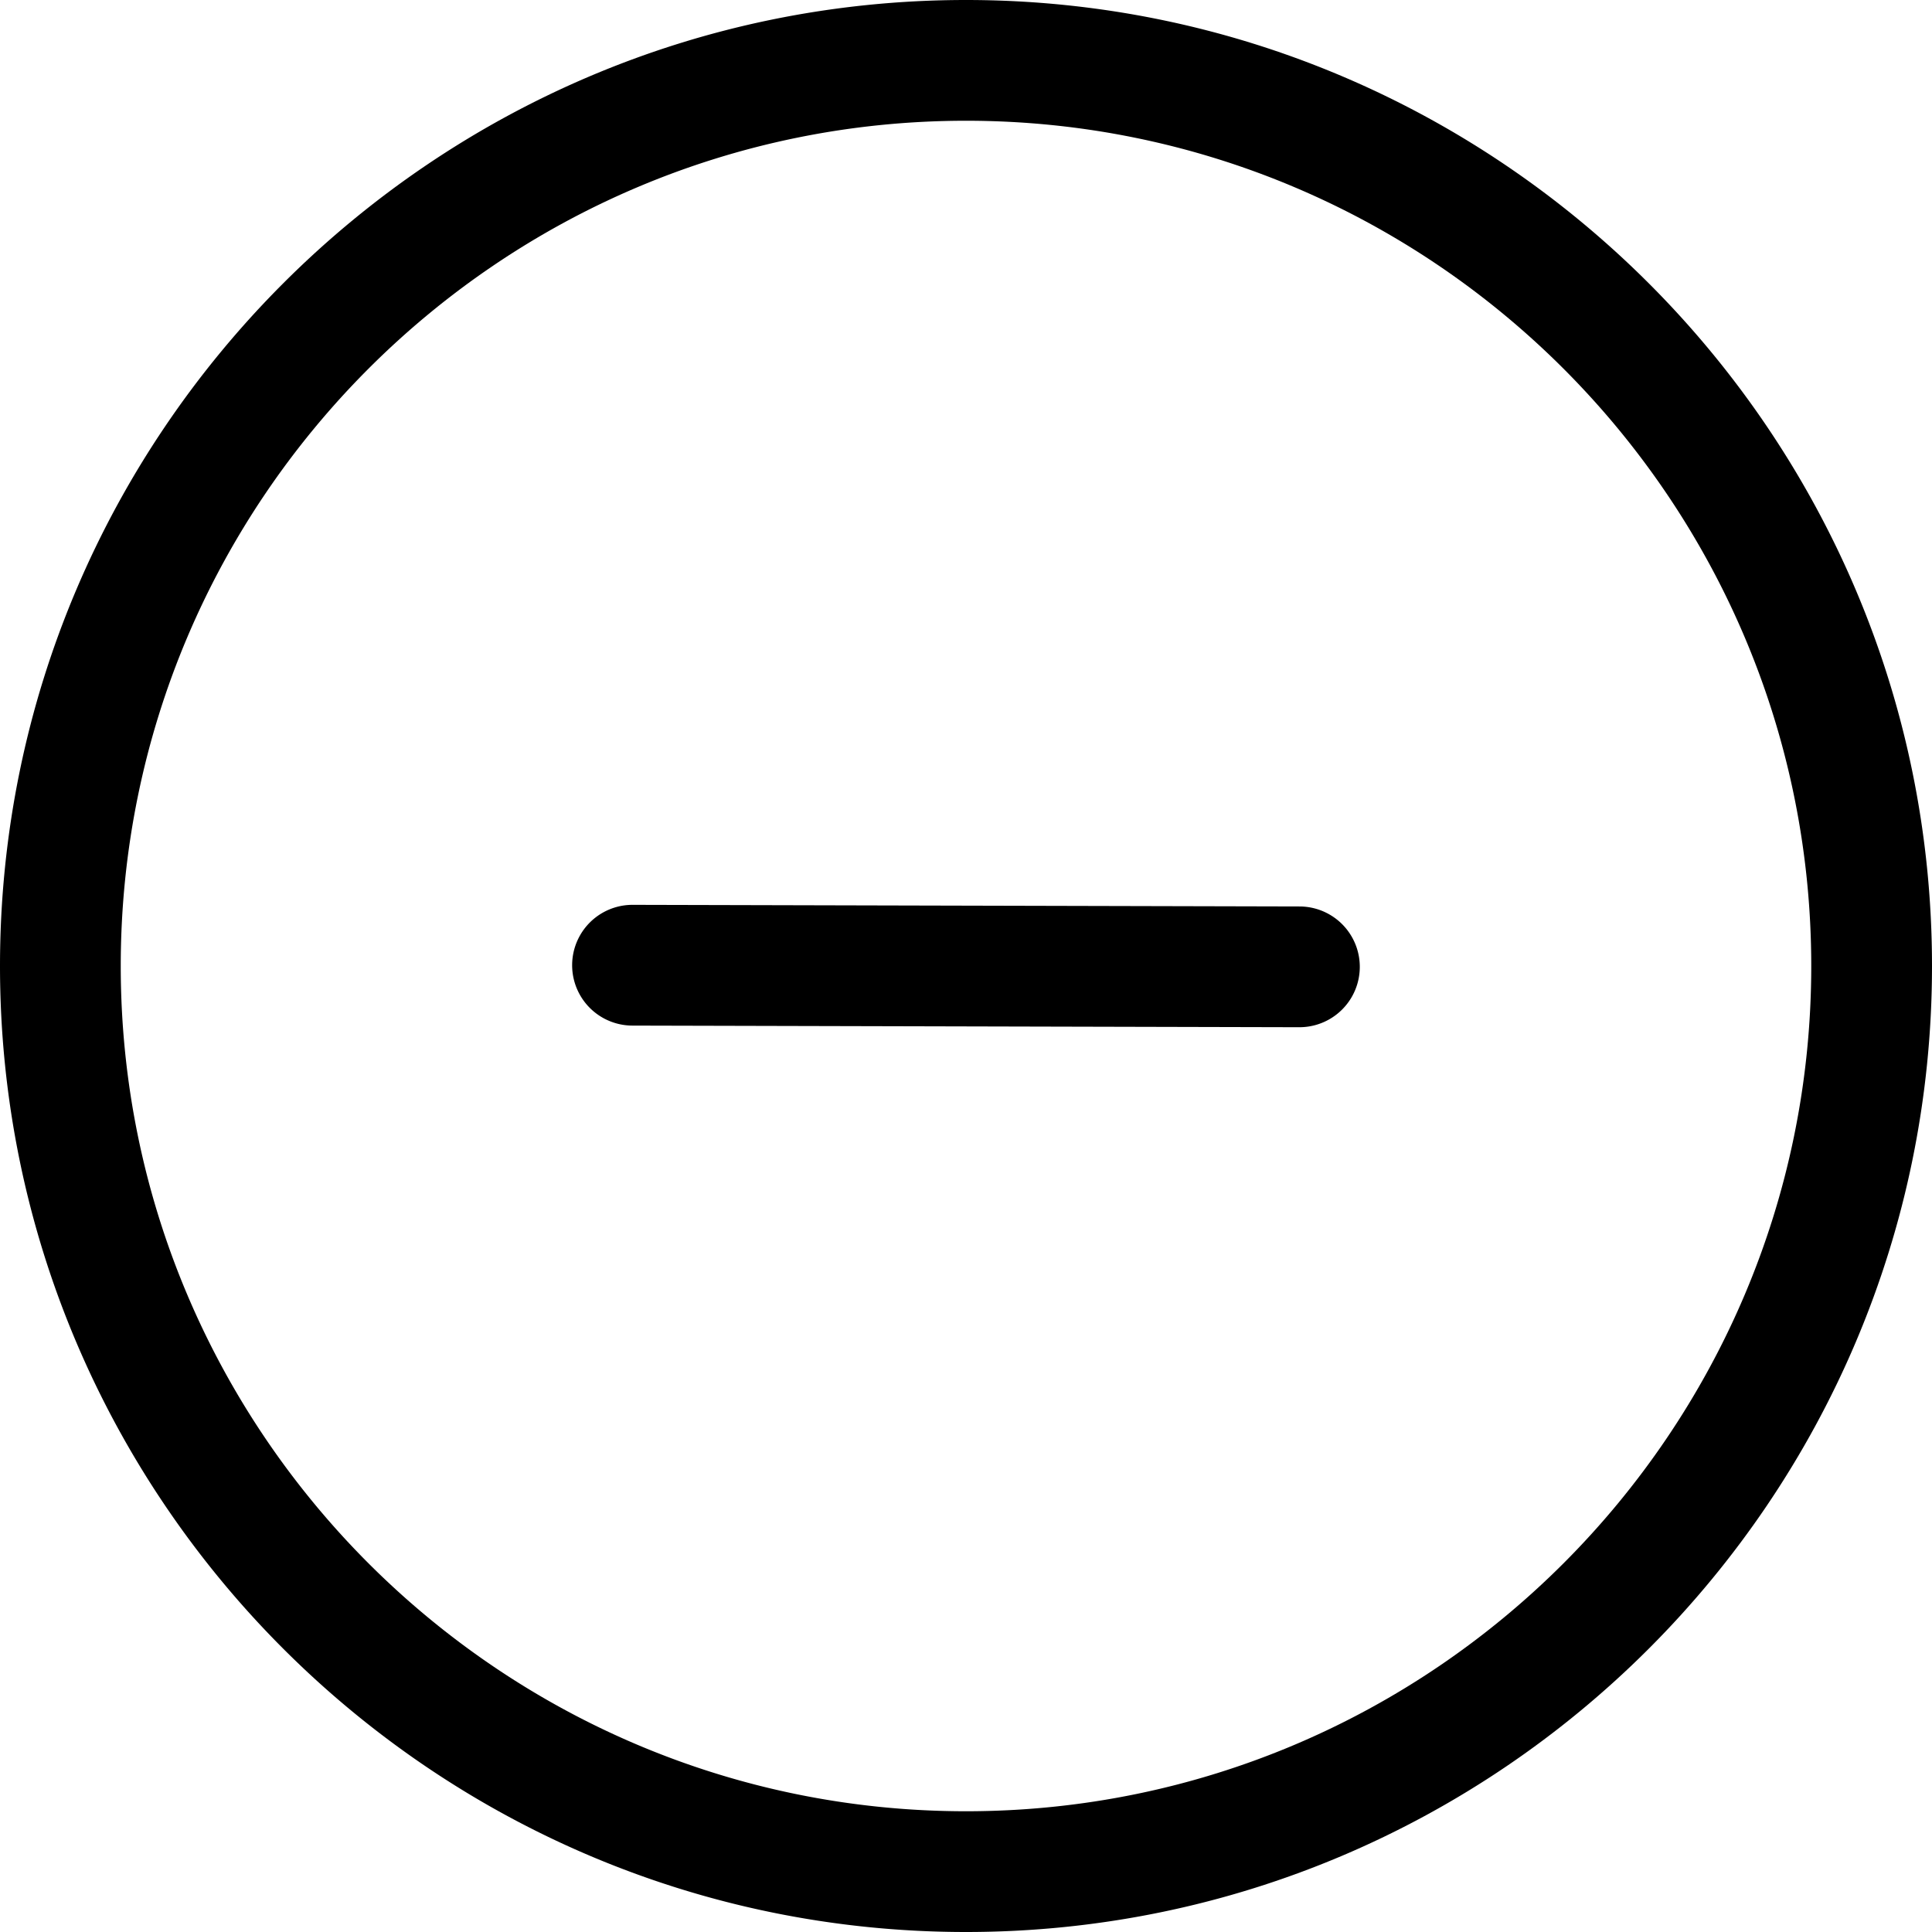 <svg xmlns="http://www.w3.org/2000/svg" version="1.1" xmlns:xlink="http://www.w3.org/1999/xlink" width="512" height="512" x="0" y="0" viewBox="0 0 32 32" style="enable-background:new 0 0 512 512" xml:space="preserve" class=""><g><path d="M16 32C7.178 32 0 24.822 0 16S7.178 0 16 0s16 7.178 16 16-7.178 16-16 16zM2 16c0 7.72 6.28 14 14 14s14-6.28 14-14S23.72 2 16 2 2 8.28 2 16zm19.521 1.014h-.003l-11.043-.027a1 1 0 0 1 .003-2h.003l11.043.027a1 1 0 0 1-.003 2z" fill="#000000" opacity="1" data-original="#000000"></path></g></svg>